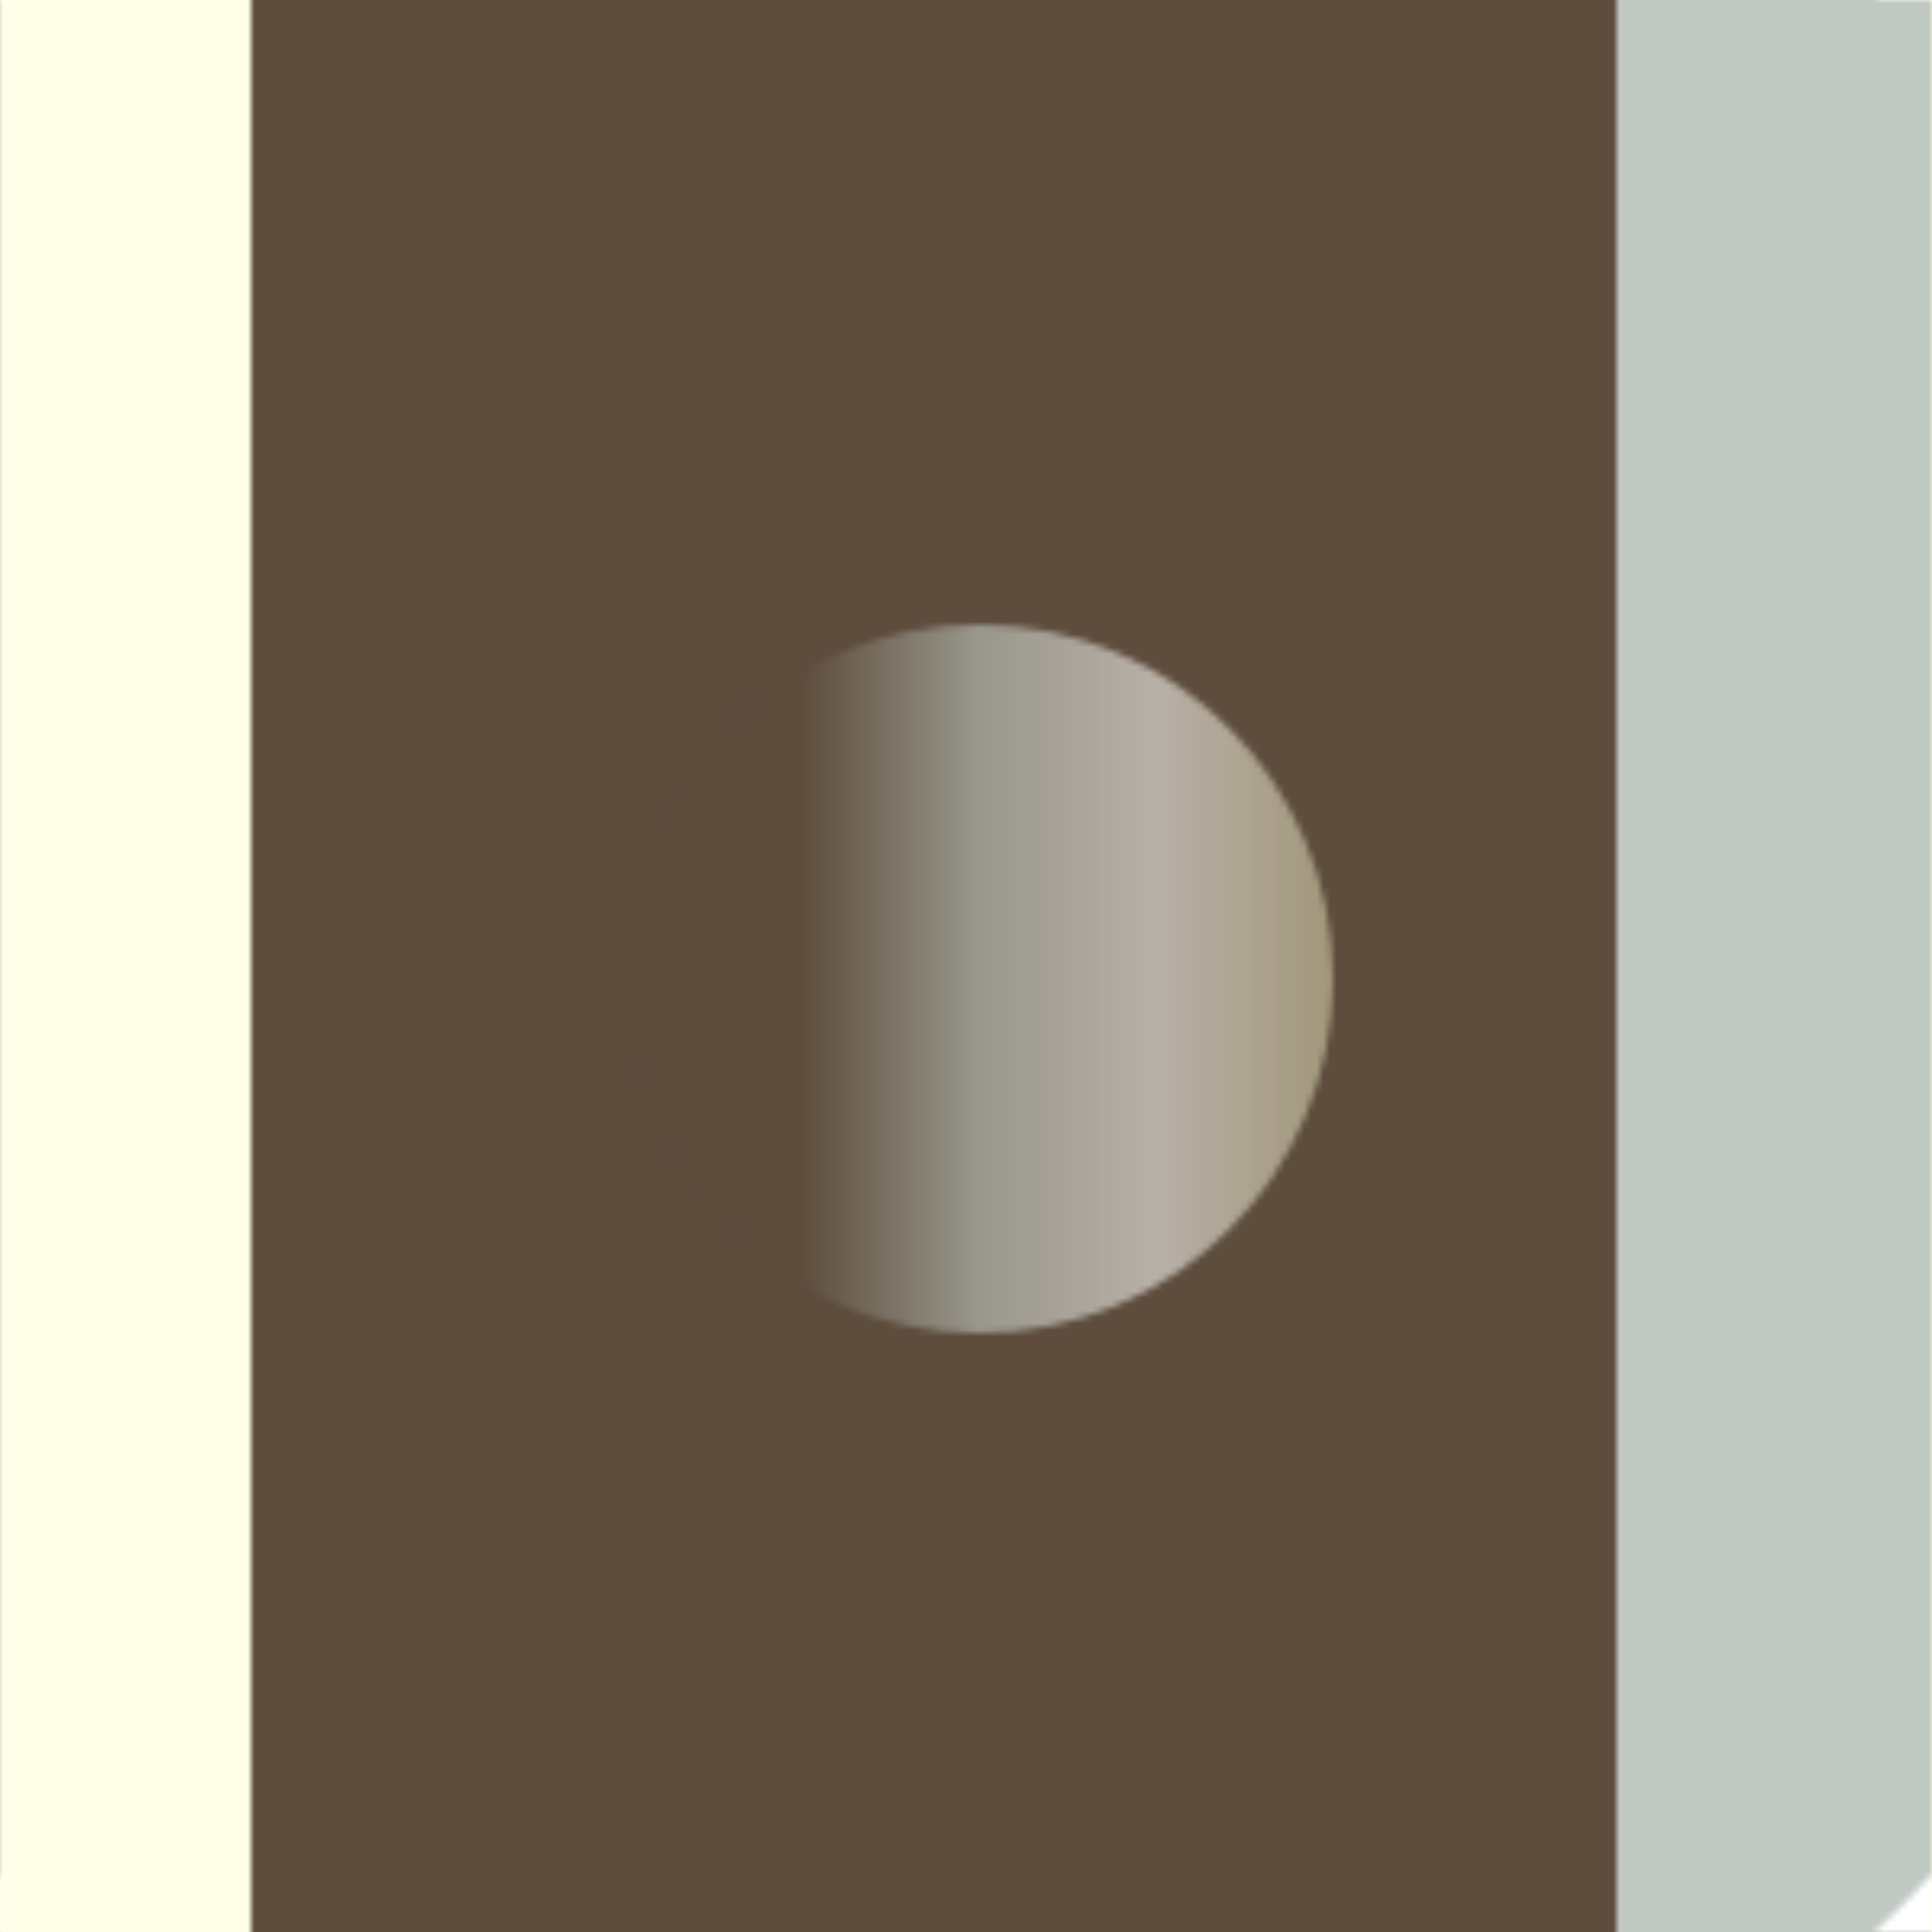 <svg version="2.0" xmlns="http://www.w3.org/2000/svg" preserveAspectRatio="xMinYMin meet" viewBox="0 0 300 300"><defs><linearGradient id="tid1233-pattern-background-1-fill"><stop offset="0%"  stop-color="#FFFFE9" /><stop offset="25%"  stop-color="#FFFFE9" /><stop offset="25%"  stop-color="#5E4D3D" /><stop offset="50%"  stop-color="#5E4D3D" /><stop offset="50%"  stop-color="#5E4D3D" /><stop offset="75%"  stop-color="#5E4D3D" /><stop offset="75%"  stop-color="#C1C9C3" /><stop offset="100%"  stop-color="#C1C9C3" /><animate attributeName="y1" values="94%;63%;94%;" dur="43894ms" begin="0ms" repeatCount="2" fill="freeze" /></linearGradient><linearGradient id="tid1233-pattern-background-2-fill"><stop offset="0%"  stop-color="#5E4D3D" /><stop offset="25%"  stop-color="#5E4D3D" /><stop offset="50%"  stop-color="#C1C9C3" /><stop offset="75%"  stop-color="#F4F3F0" /><stop offset="100%"  stop-color="#CFC9A5" /></linearGradient><pattern id="tid1233-background" x="0" y="0" width="300" height="300" patternUnits="userSpaceOnUse" ><circle class="tid1233-pattern-background-1" cx="145" cy="145" r="213" /><circle class="tid1233-pattern-background-2" cx="152" cy="152" r="55" opacity="0.6" /></pattern></defs><style>.tid1233-pattern-background-1 { fill: url(#tid1233-pattern-background-1-fill) } .tid1233-pattern-background-2 { fill: url(#tid1233-pattern-background-2-fill) } </style><rect x="0" y="0" width="100%" height="100%" fill="url(#tid1233-background)" /></svg>